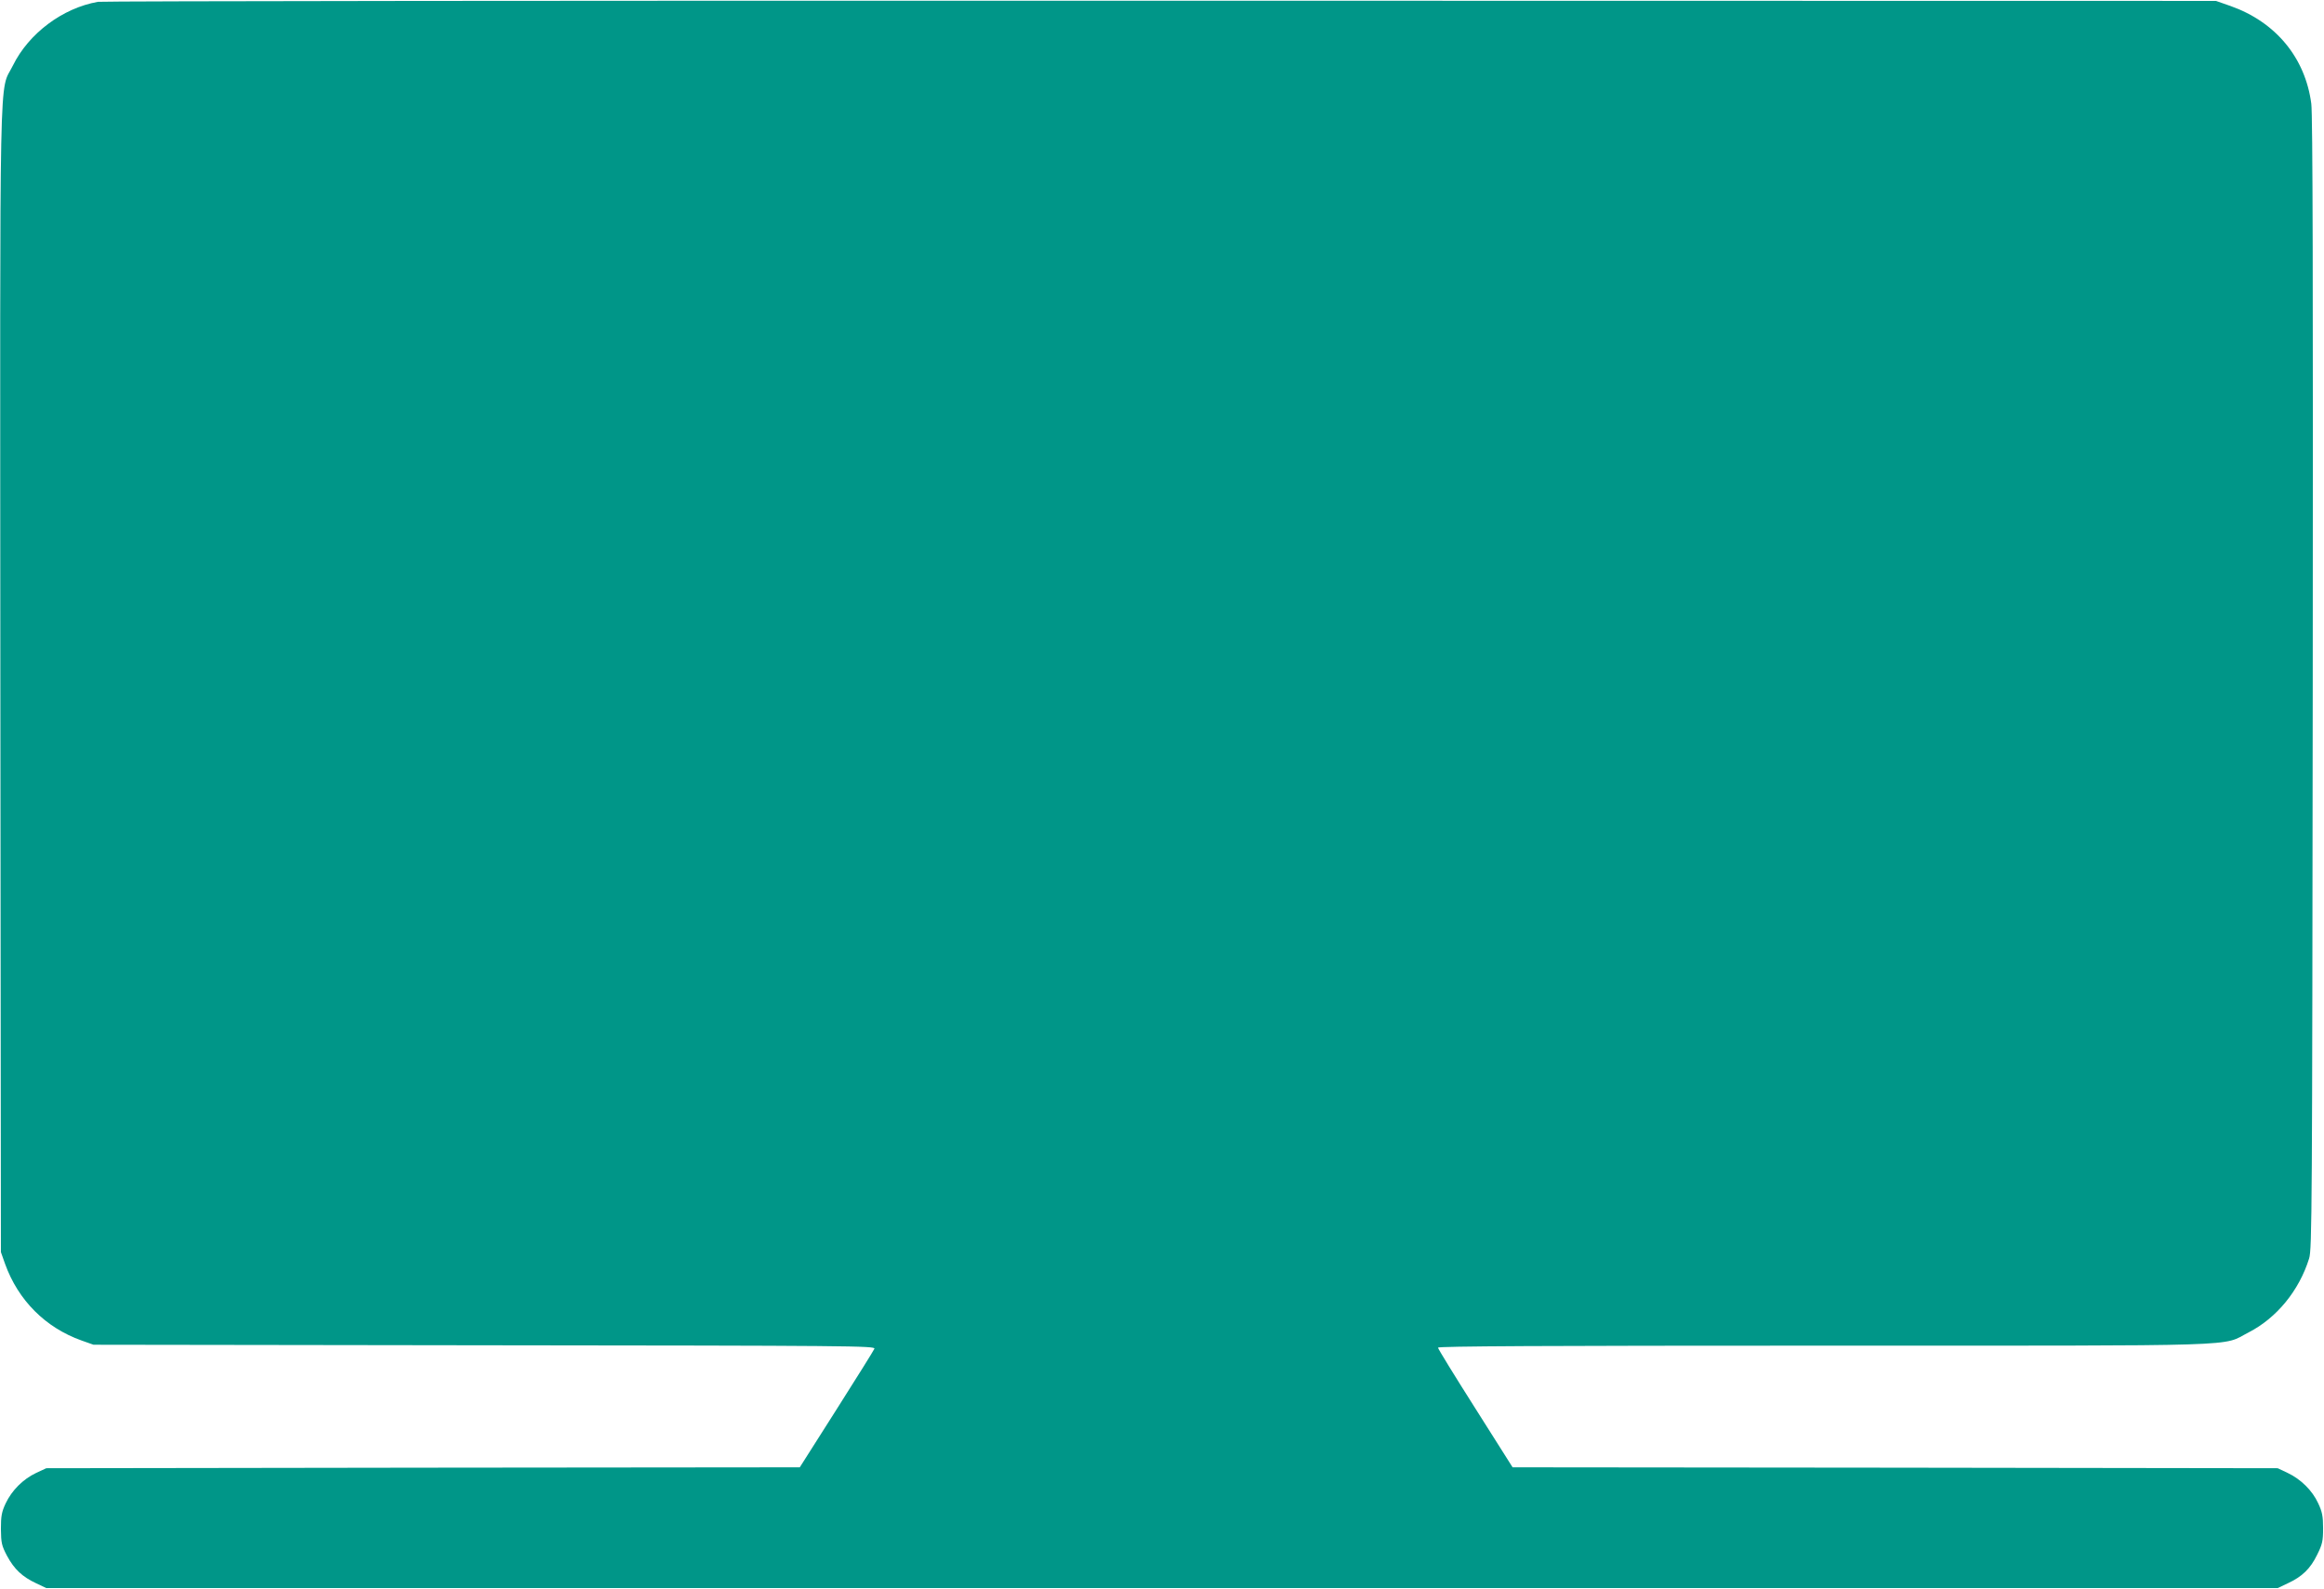 <?xml version="1.0" standalone="no"?>
<!DOCTYPE svg PUBLIC "-//W3C//DTD SVG 20010904//EN"
 "http://www.w3.org/TR/2001/REC-SVG-20010904/DTD/svg10.dtd">
<svg version="1.0" xmlns="http://www.w3.org/2000/svg"
 width="1280pt" height="875pt" viewBox="0 0 1280 875"
 preserveAspectRatio="xMidYMid meet">
<g transform="translate(0,875) scale(0.1,-0.1)"
fill="#009688" stroke="none">
<path d="M540 8740 c-195 -34 -382 -174 -469 -351 -77 -157 -71 134 -69 -3381
l3 -3153 23 -65 c72 -200 222 -351 422 -422 l65 -23 2154 -3 c2023 -2 2153 -3
2147 -19 -4 -10 -98 -160 -209 -335 l-202 -318 -2075 -2 -2075 -3 -56 -26
c-72 -34 -134 -96 -168 -168 -22 -47 -26 -70 -26 -141 1 -77 4 -91 34 -148 40
-74 84 -115 161 -151 l55 -26 6145 0 6145 0 55 26 c80 37 125 81 162 157 29
58 33 76 33 147 0 66 -5 90 -27 137 -32 70 -96 133 -168 167 l-55 26 -2107 3
-2107 2 -205 324 c-113 178 -206 329 -206 335 0 8 582 11 2127 11 2379 0 2183
-6 2338 73 154 79 278 230 333 407 16 51 17 266 20 3165 2 2202 0 3134 -8
3194 -33 253 -196 450 -445 538 l-80 28 -5810 1 c-3196 1 -5830 -2 -5855 -6z"/>
</g>
</svg>
